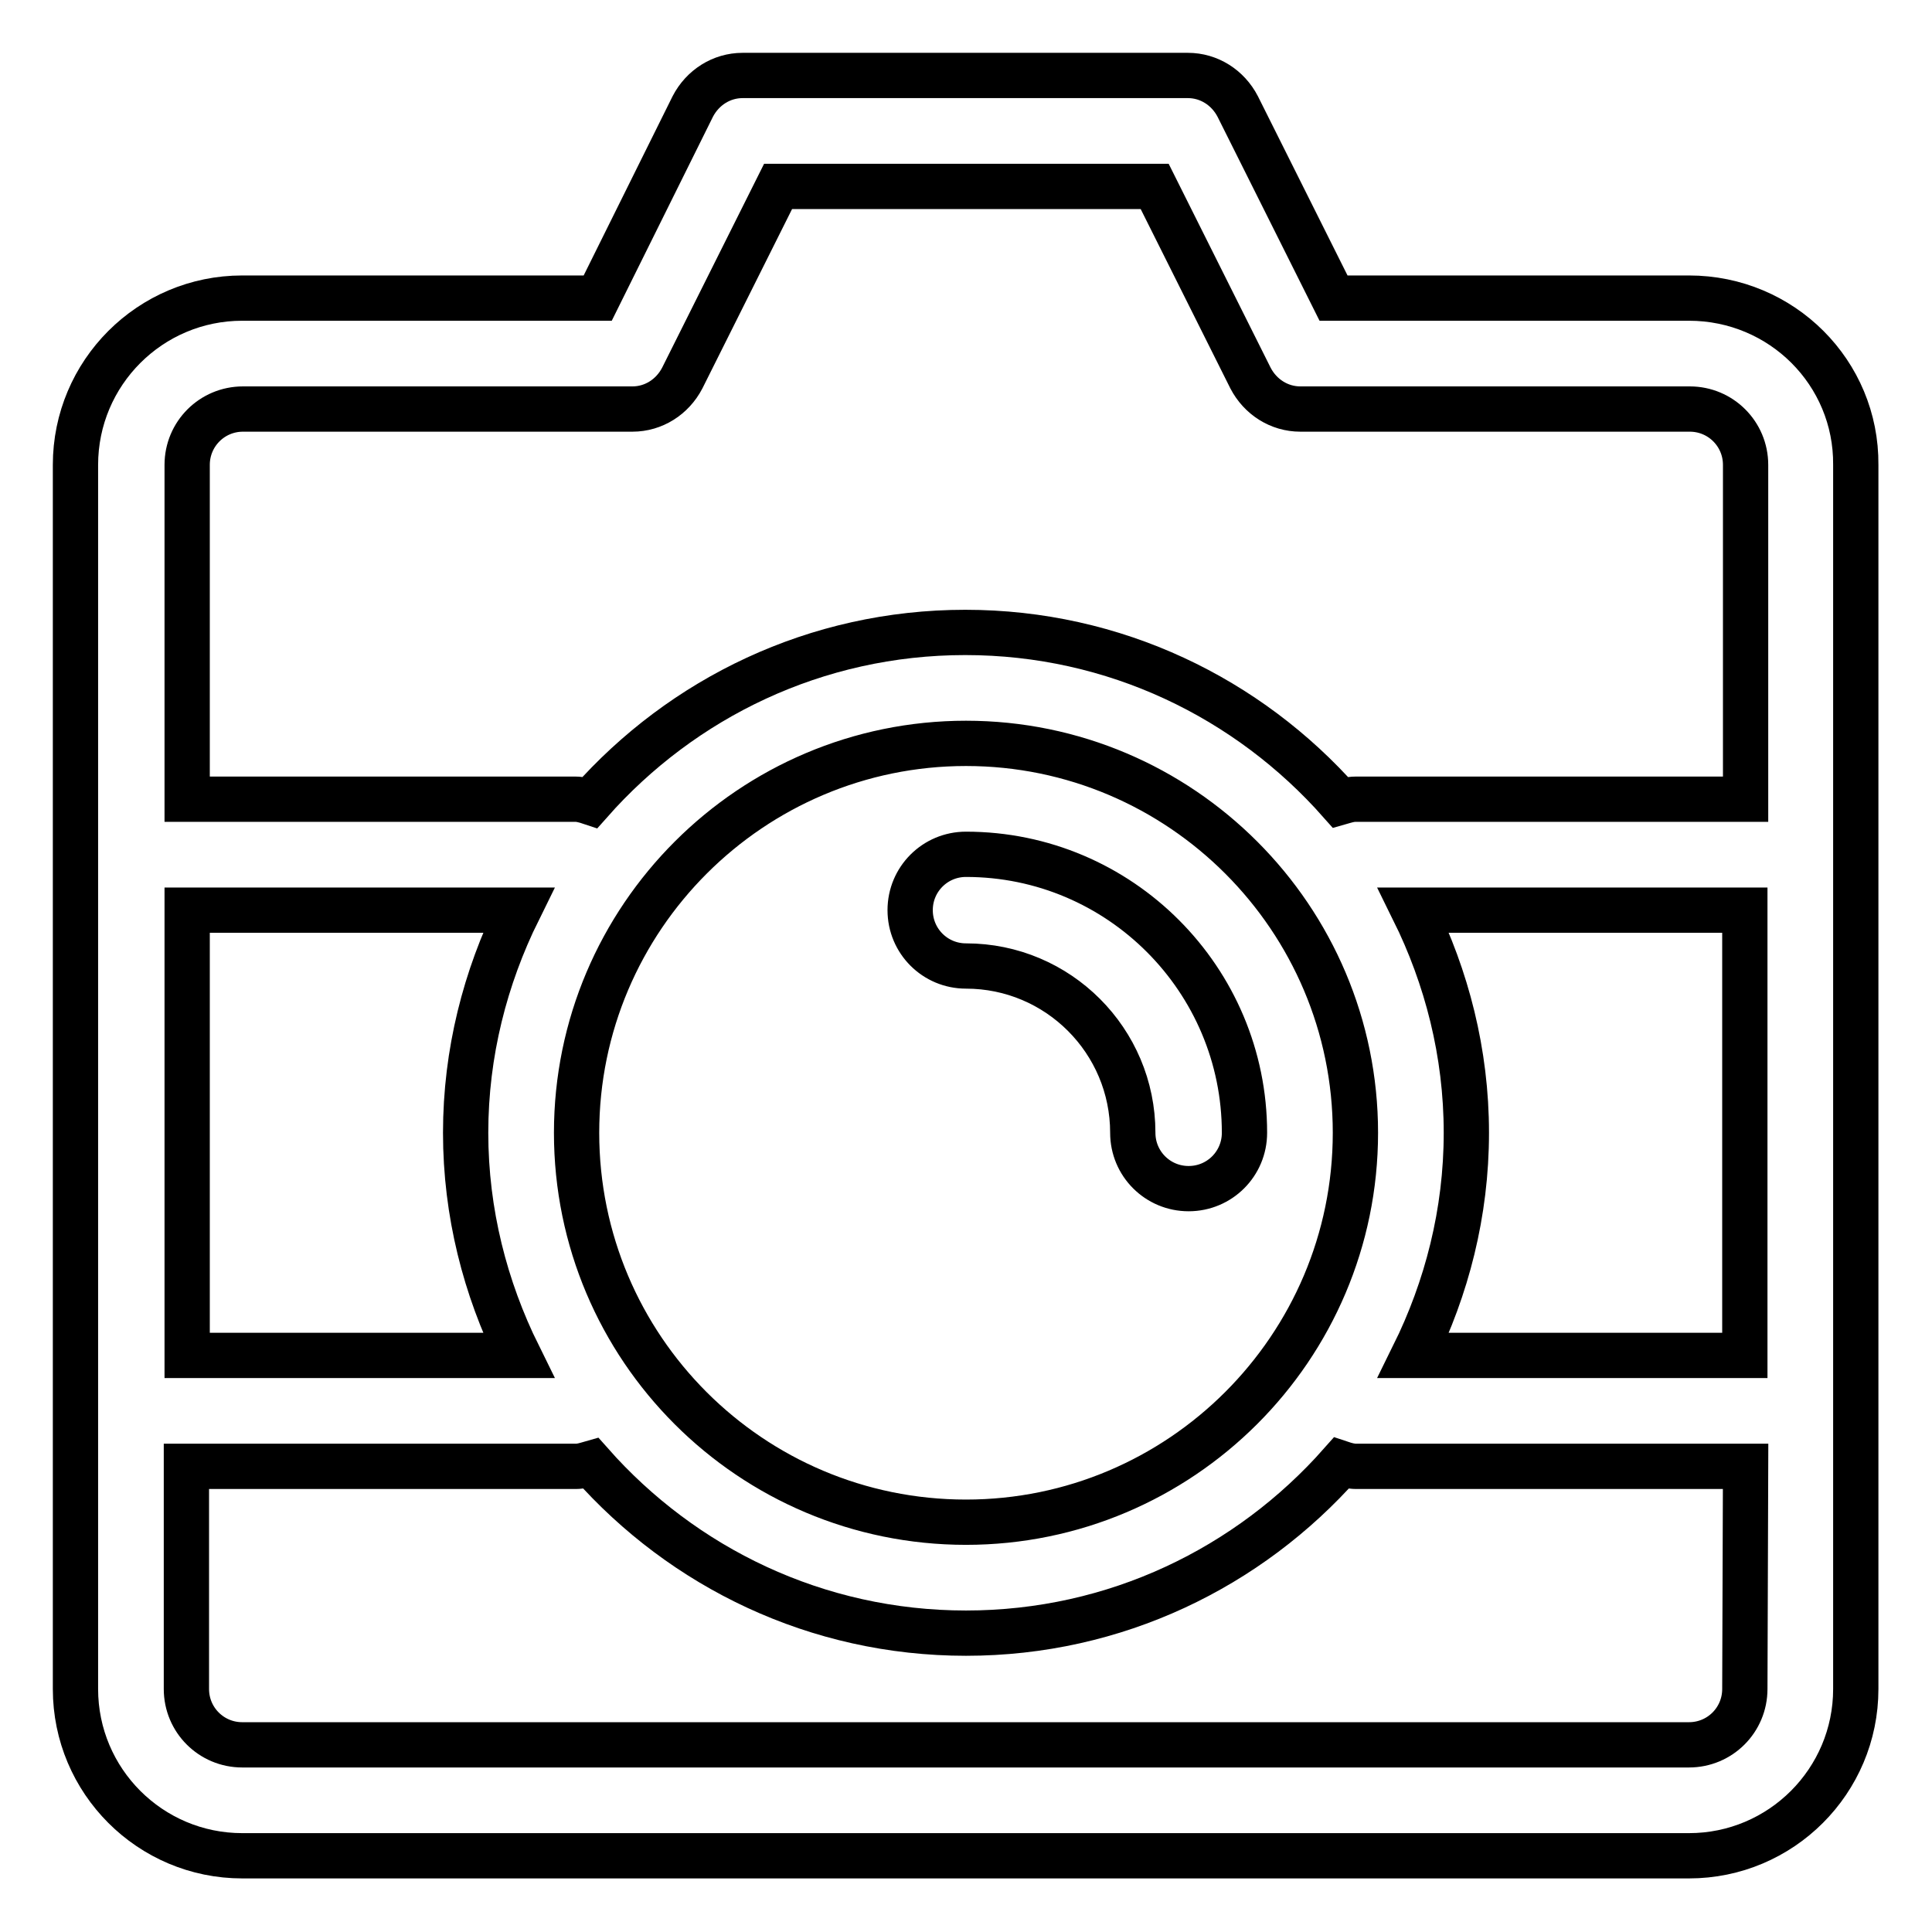 <?xml version="1.0" encoding="utf-8"?>
<!-- Svg Vector Icons : http://www.onlinewebfonts.com/icon -->
<!DOCTYPE svg PUBLIC "-//W3C//DTD SVG 1.1//EN" "http://www.w3.org/Graphics/SVG/1.1/DTD/svg11.dtd">
<svg version="1.1" xmlns="http://www.w3.org/2000/svg" xmlns:xlink="http://www.w3.org/1999/xlink" x="0px" y="0px" viewBox="0 0 256 256" enable-background="new 0 0 256 256" xml:space="preserve">
<g><g><g><g id="Photo_x5F_Camera"><g><path stroke-width="6" fill-opacity="0" stroke="#000000"  d="M223.8,39.5h-47.1l-12.7-25.4c-1.3-2.5-3.8-4.1-6.6-4.1h-59c-2.8,0-5.3,1.6-6.6,4.1L79.2,39.5H32.1C19.9,39.5,10,49.4,10,61.6v162.2c0,12.2,9.9,22.1,22.1,22.1h191.7c12.2,0,22.1-9.9,22.1-22.1V61.6C246,49.4,236.1,39.5,223.8,39.5z M24.8,120.6h43.9c-4.4,8.9-7,18.9-7,29.5c0,10.6,2.6,20.6,7,29.5H24.8V120.6z M231.2,223.8c0,4.1-3.3,7.4-7.4,7.4H32.1c-4.1,0-7.4-3.3-7.4-7.4v-29.5h51.6c0.7,0,1.3-0.2,2-0.4c12.2,13.8,29.9,22.5,49.7,22.5c19.8,0,37.5-8.7,49.7-22.5c0.6,0.2,1.3,0.4,2,0.4h51.6L231.2,223.8L231.2,223.8z M76.4,150.1c0-28.5,23.2-51.6,51.6-51.6c28.5,0,51.6,23.2,51.6,51.6c0,28.5-23.2,51.6-51.6,51.6C99.5,201.7,76.4,178.6,76.4,150.1z M231.2,179.6h-43.9c4.4-8.9,7-18.9,7-29.5c0-10.6-2.6-20.6-7-29.5h43.9V179.6z M231.2,105.9h-51.6c-0.7,0-1.3,0.2-2,0.4c-12.2-13.8-29.9-22.5-49.7-22.5c-19.8,0-37.5,8.7-49.7,22.5c-0.6-0.2-1.3-0.4-1.9-0.4H24.8V61.6c0-4.1,3.3-7.4,7.4-7.4h51.6c2.8,0,5.3-1.6,6.6-4.1l12.7-25.4h49.9l12.7,25.4c1.3,2.5,3.8,4.1,6.6,4.1h51.6c4.1,0,7.4,3.3,7.4,7.4V105.9L231.2,105.9z M128,128c12.2,0,22.1,9.9,22.1,22.1c0,4.1,3.3,7.4,7.4,7.4c4.1,0,7.4-3.3,7.4-7.4c0-20.3-16.5-36.9-36.9-36.9c-4.1,0-7.4,3.3-7.4,7.4C120.6,124.7,123.9,128,128,128z"/></g></g></g><g></g><g></g><g></g><g></g><g></g><g></g><g></g><g></g><g></g><g></g><g></g><g></g><g></g><g></g><g></g></g></g>
</svg>